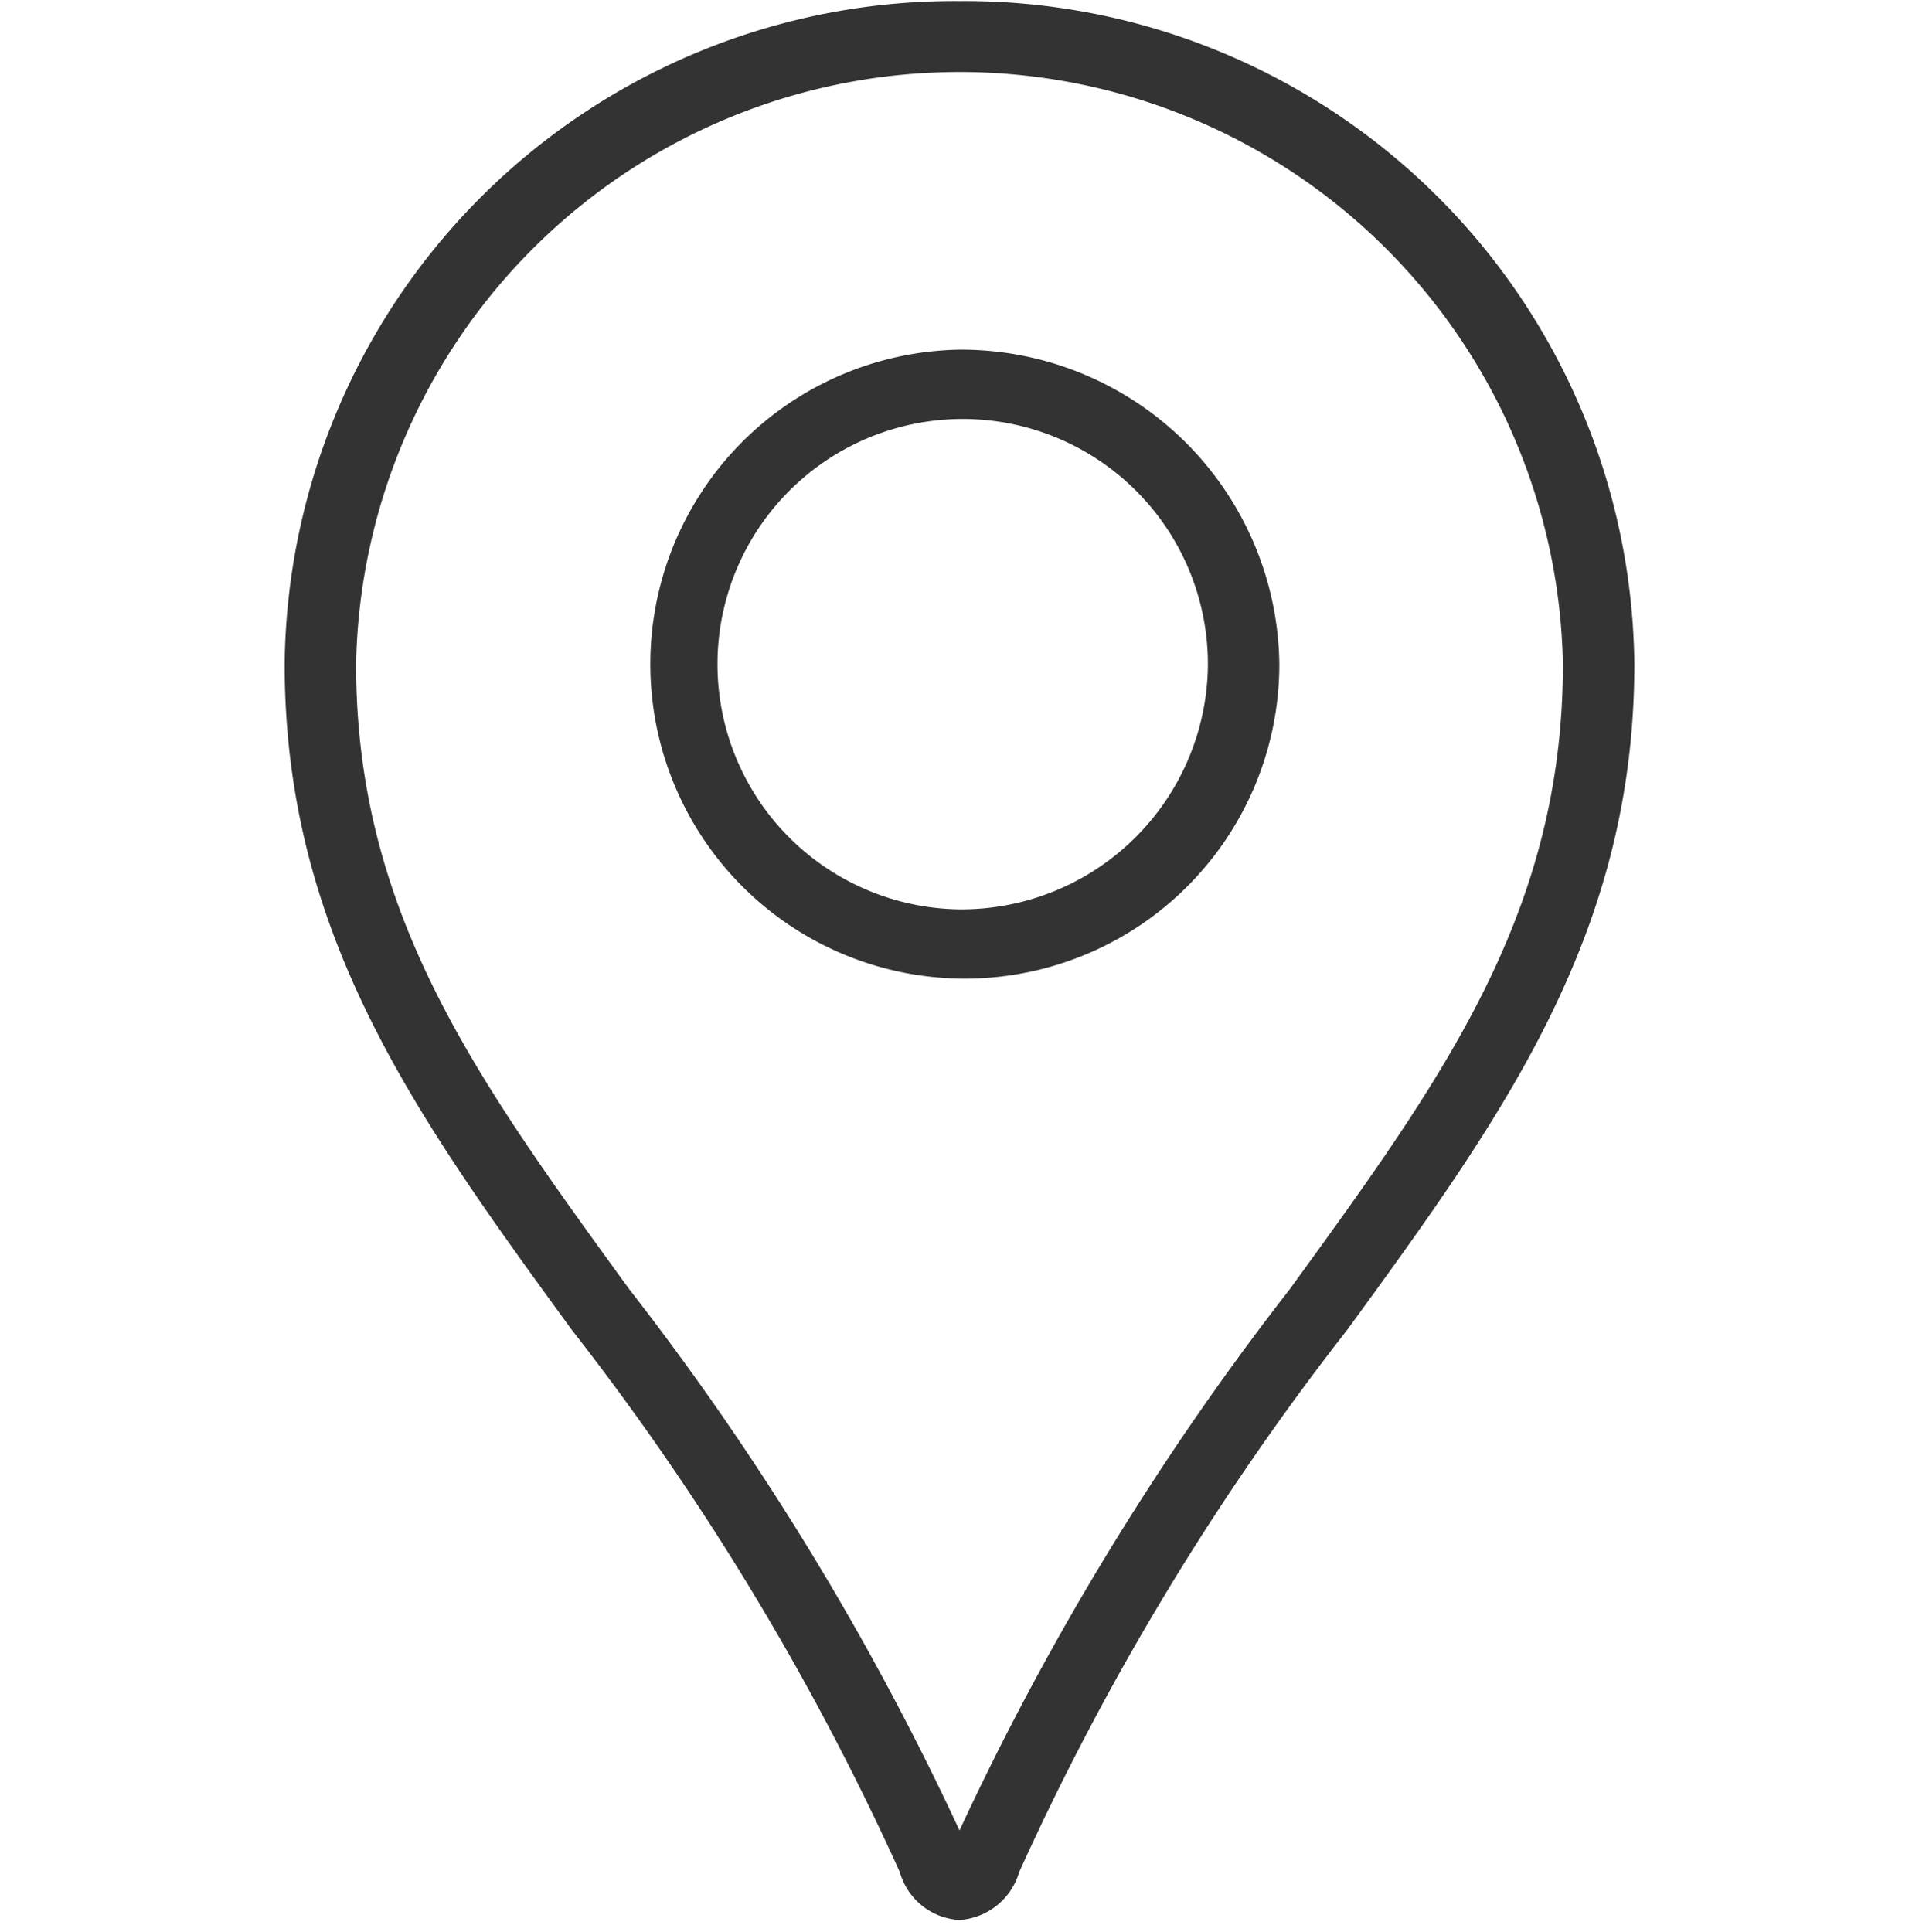 <svg id="icn_access.svg" xmlns="http://www.w3.org/2000/svg" width="18" height="18.12" viewBox="0 0 18 18.12">
  <defs>
    <style>
      .cls-1 {
        fill: #fff;
        fill-opacity: 0;
      }

      .cls-2 {
        fill: #333;
        fill-rule: evenodd;
      }
    </style>
  </defs>
  <rect id="長方形_858" data-name="長方形 858" class="cls-1" y="0.12" width="18" height="18" rx="1" ry="1"/>
  <path id="シェイプ_855" data-name="シェイプ 855" class="cls-2" d="M1143.5,1813.66a2.95,2.95,0,1,0,3,2.95A2.986,2.986,0,0,0,1143.5,1813.66Zm0,5.25a2.3,2.3,0,1,1,2.33-2.3A2.313,2.313,0,0,1,1143.5,1818.91Zm0-8.52a6.283,6.283,0,0,0-6.33,6.22c0,2.55,1.25,4.26,2.69,6.24a25.022,25.022,0,0,1,3.08,5.09,0.618,0.618,0,0,0,.56.45,0.627,0.627,0,0,0,.56-0.45,25.022,25.022,0,0,1,3.08-5.09c1.44-1.98,2.69-3.69,2.69-6.24A6.283,6.283,0,0,0,1143.5,1810.39Zm3.1,12.08a26.329,26.329,0,0,0-3.1,5.08,26.329,26.329,0,0,0-3.1-5.08c-1.43-1.97-2.56-3.52-2.56-5.86a5.661,5.661,0,0,1,11.32,0C1149.16,1818.95,1148.03,1820.5,1146.6,1822.47Z" transform="translate(-1134.5 -1810.38)"/>
</svg>
